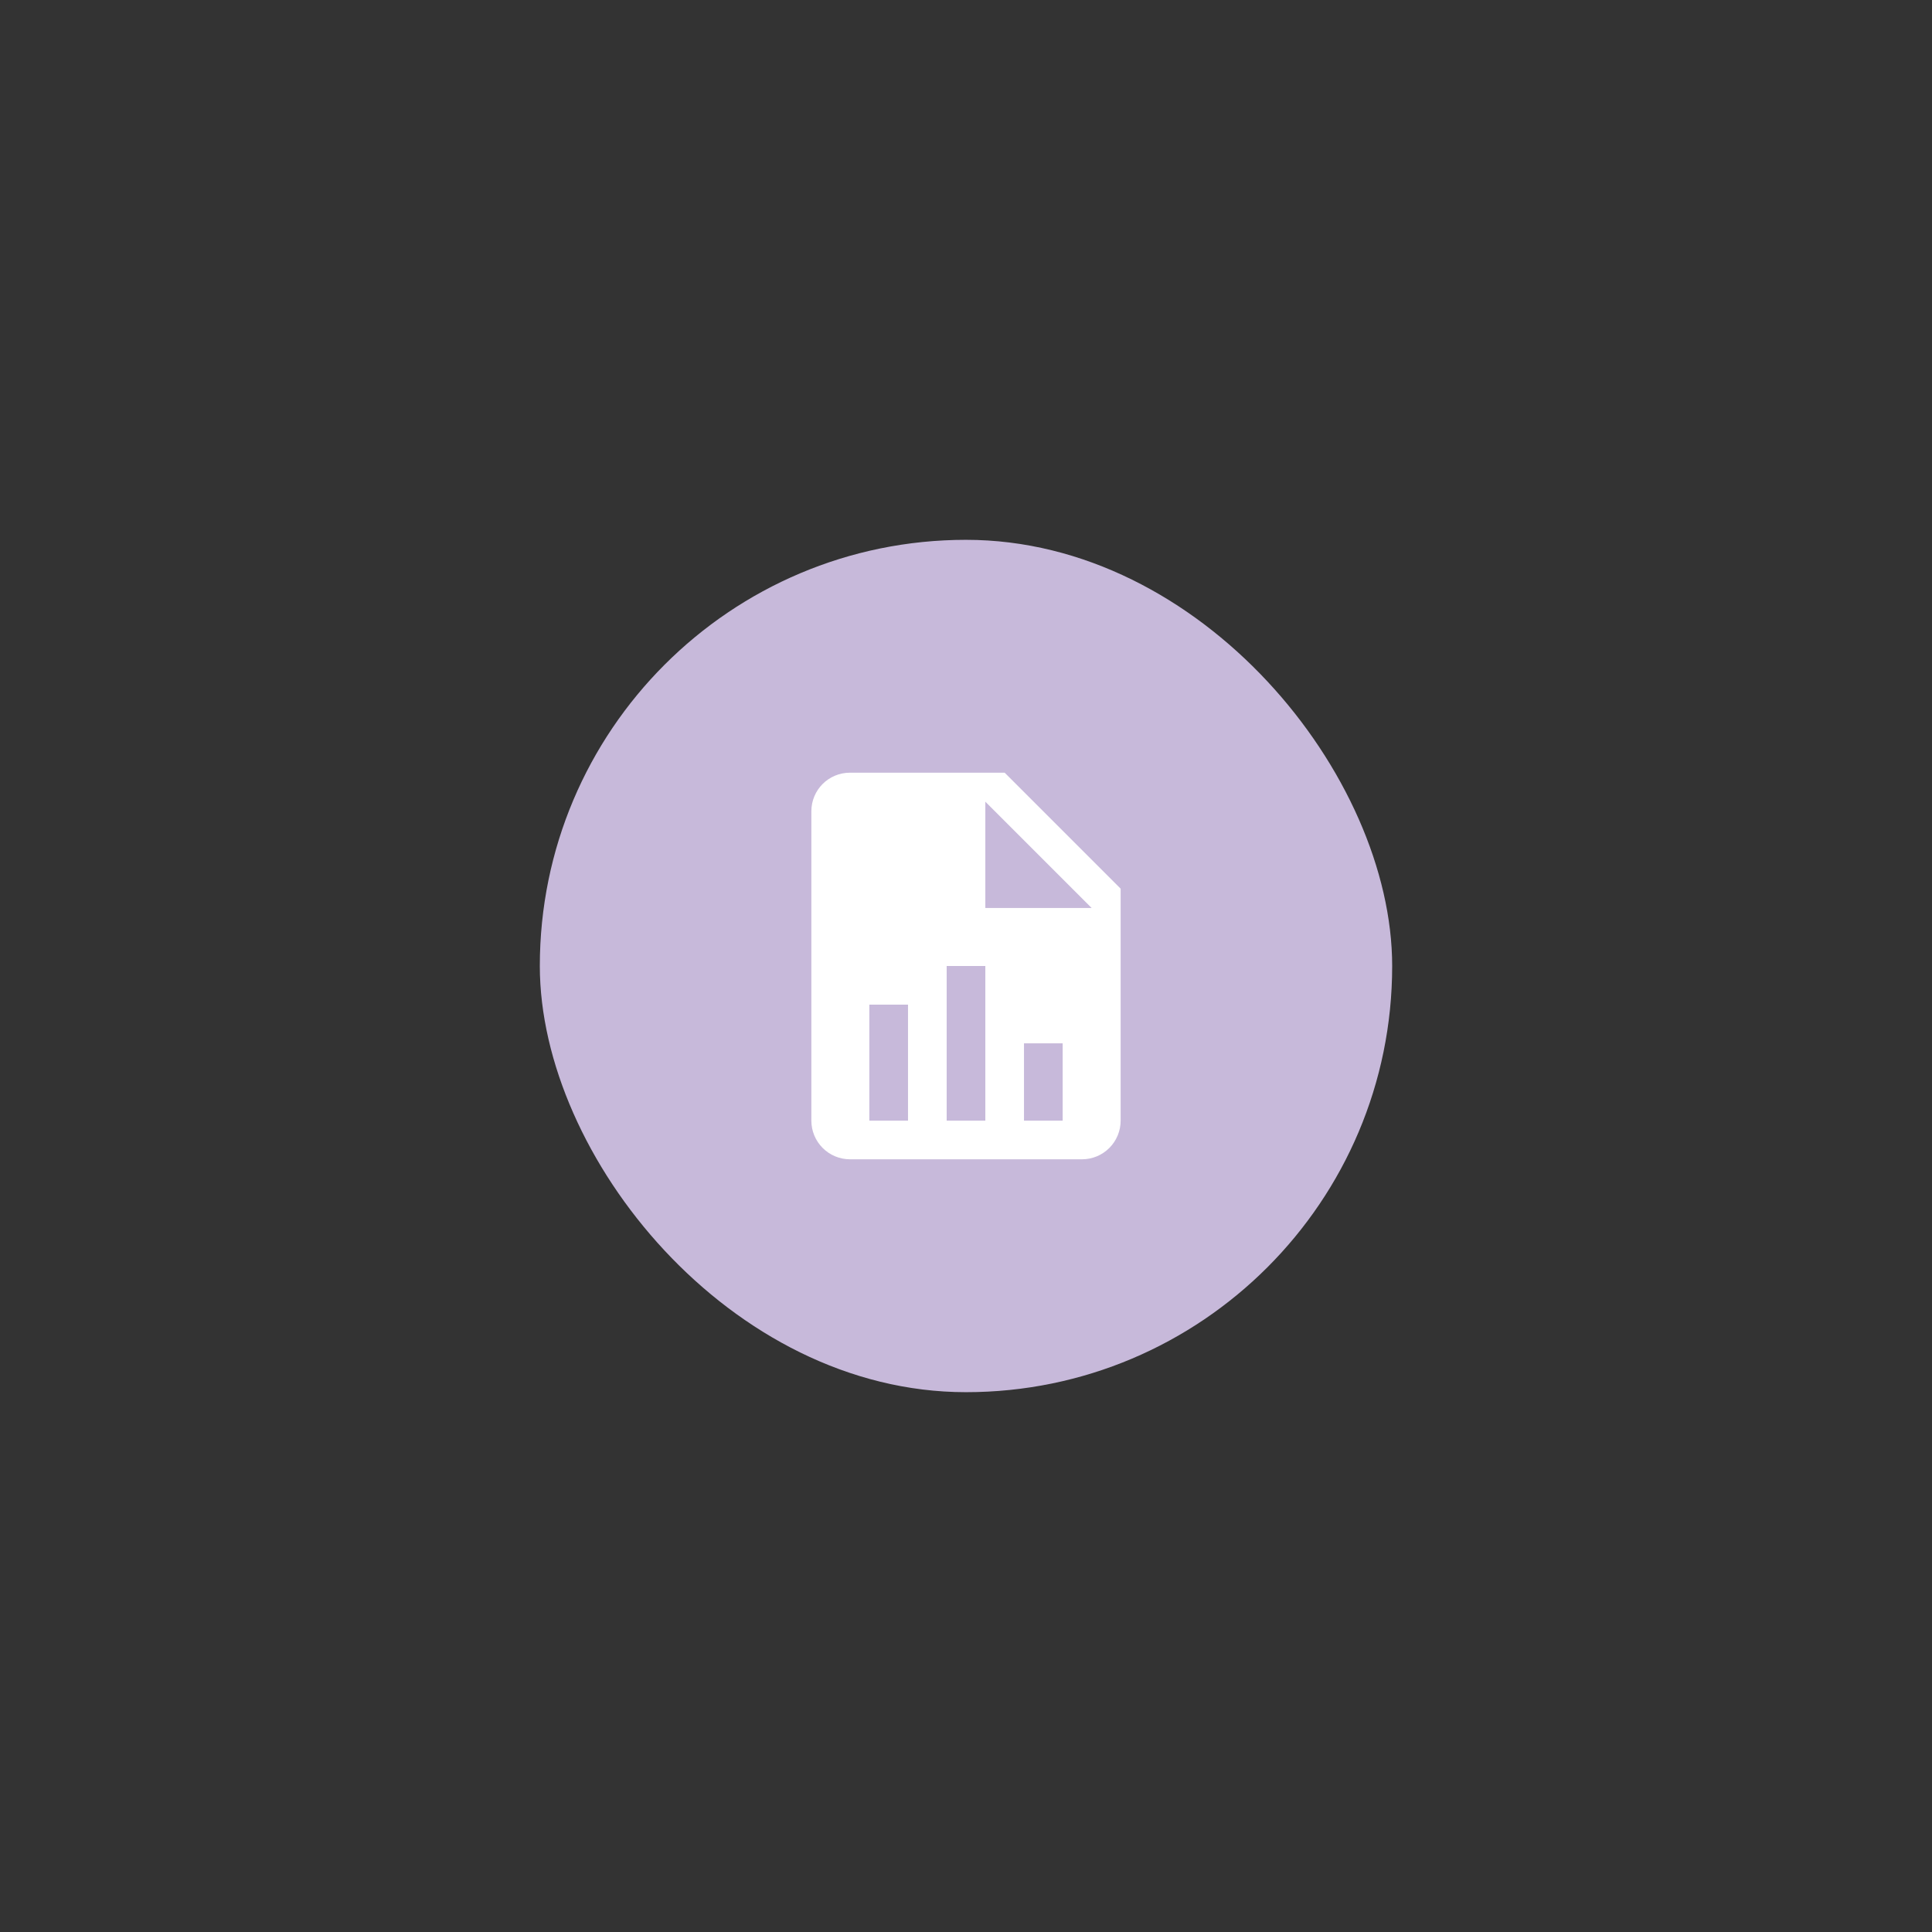 <svg width="680" height="680" viewBox="0 0 680 680" fill="none" xmlns="http://www.w3.org/2000/svg">
<rect x="0" y="0" width="680" height="680" fill="#333333" stroke="none"/>
<rect x="190" y="190" width="299.999" height="299.999" rx="149.999" fill="#C7B9DA"/>
<path d="M346.804 319.587H384.225L346.804 282.167V319.587ZM299.178 271.961H353.608L394.43 312.783V394.428C394.43 398.037 392.997 401.498 390.445 404.05C387.893 406.602 384.432 408.036 380.823 408.036H299.178C295.569 408.036 292.108 406.602 289.556 404.05C287.004 401.498 285.57 398.037 285.57 394.428V285.568C285.57 278.016 291.626 271.961 299.178 271.961ZM305.982 394.428H319.589V353.606H305.982V394.428ZM333.197 394.428H346.804V339.998H333.197V394.428ZM360.412 394.428H374.019V367.213H360.412V394.428Z" fill="white"/>
</svg>
